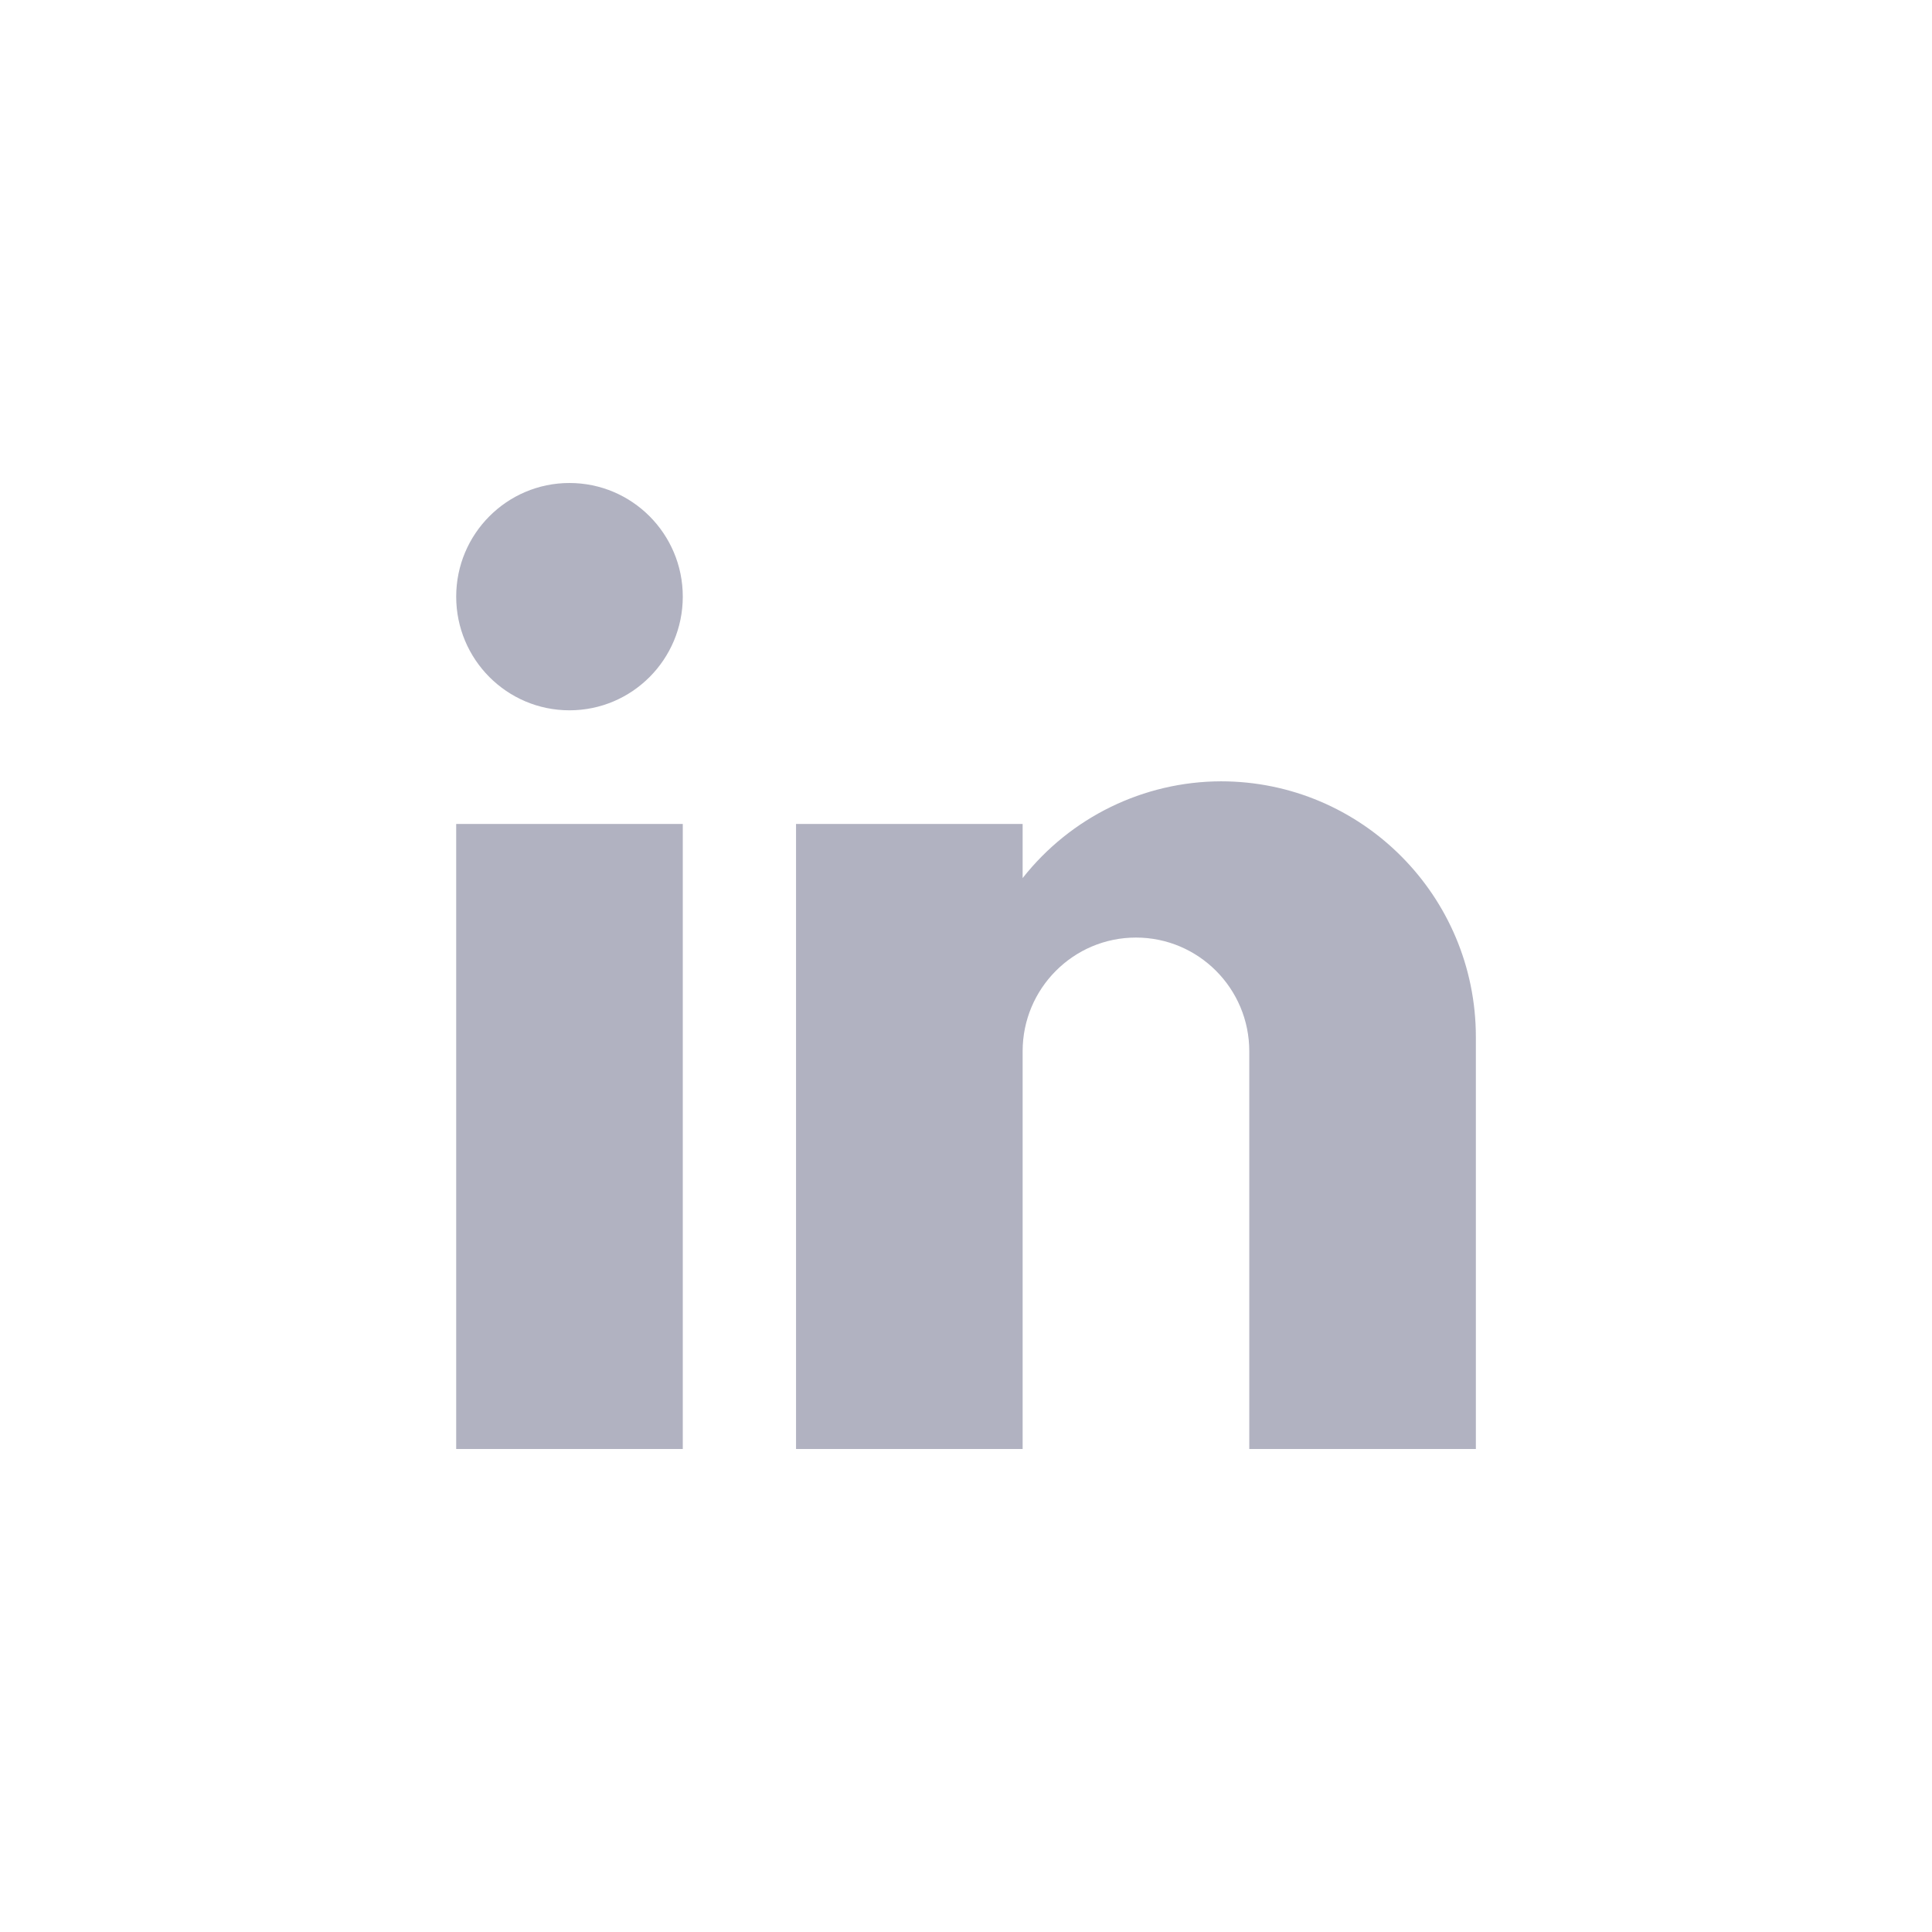 <svg xmlns="http://www.w3.org/2000/svg" width="32" height="32" viewBox="0 0 32 32" fill="none">
  <path fill-rule="evenodd" clip-rule="evenodd" d="M11.309 13.647V24H7.556V13.647H11.309ZM20.222 12.941C22.554 12.941 24.445 14.837 24.445 17.177V24H20.692V17.412C20.692 16.372 19.851 15.529 18.815 15.529C17.779 15.529 16.938 16.372 16.938 17.412V24H13.185V13.647H16.938V14.544C17.732 13.535 18.941 12.945 20.222 12.941ZM9.432 8C10.469 8 11.309 8.843 11.309 9.882C11.309 10.922 10.469 11.765 9.432 11.765C8.396 11.765 7.556 10.922 7.556 9.882C7.556 8.843 8.396 8 9.432 8Z" fill="#B1B2C1"/>
</svg>